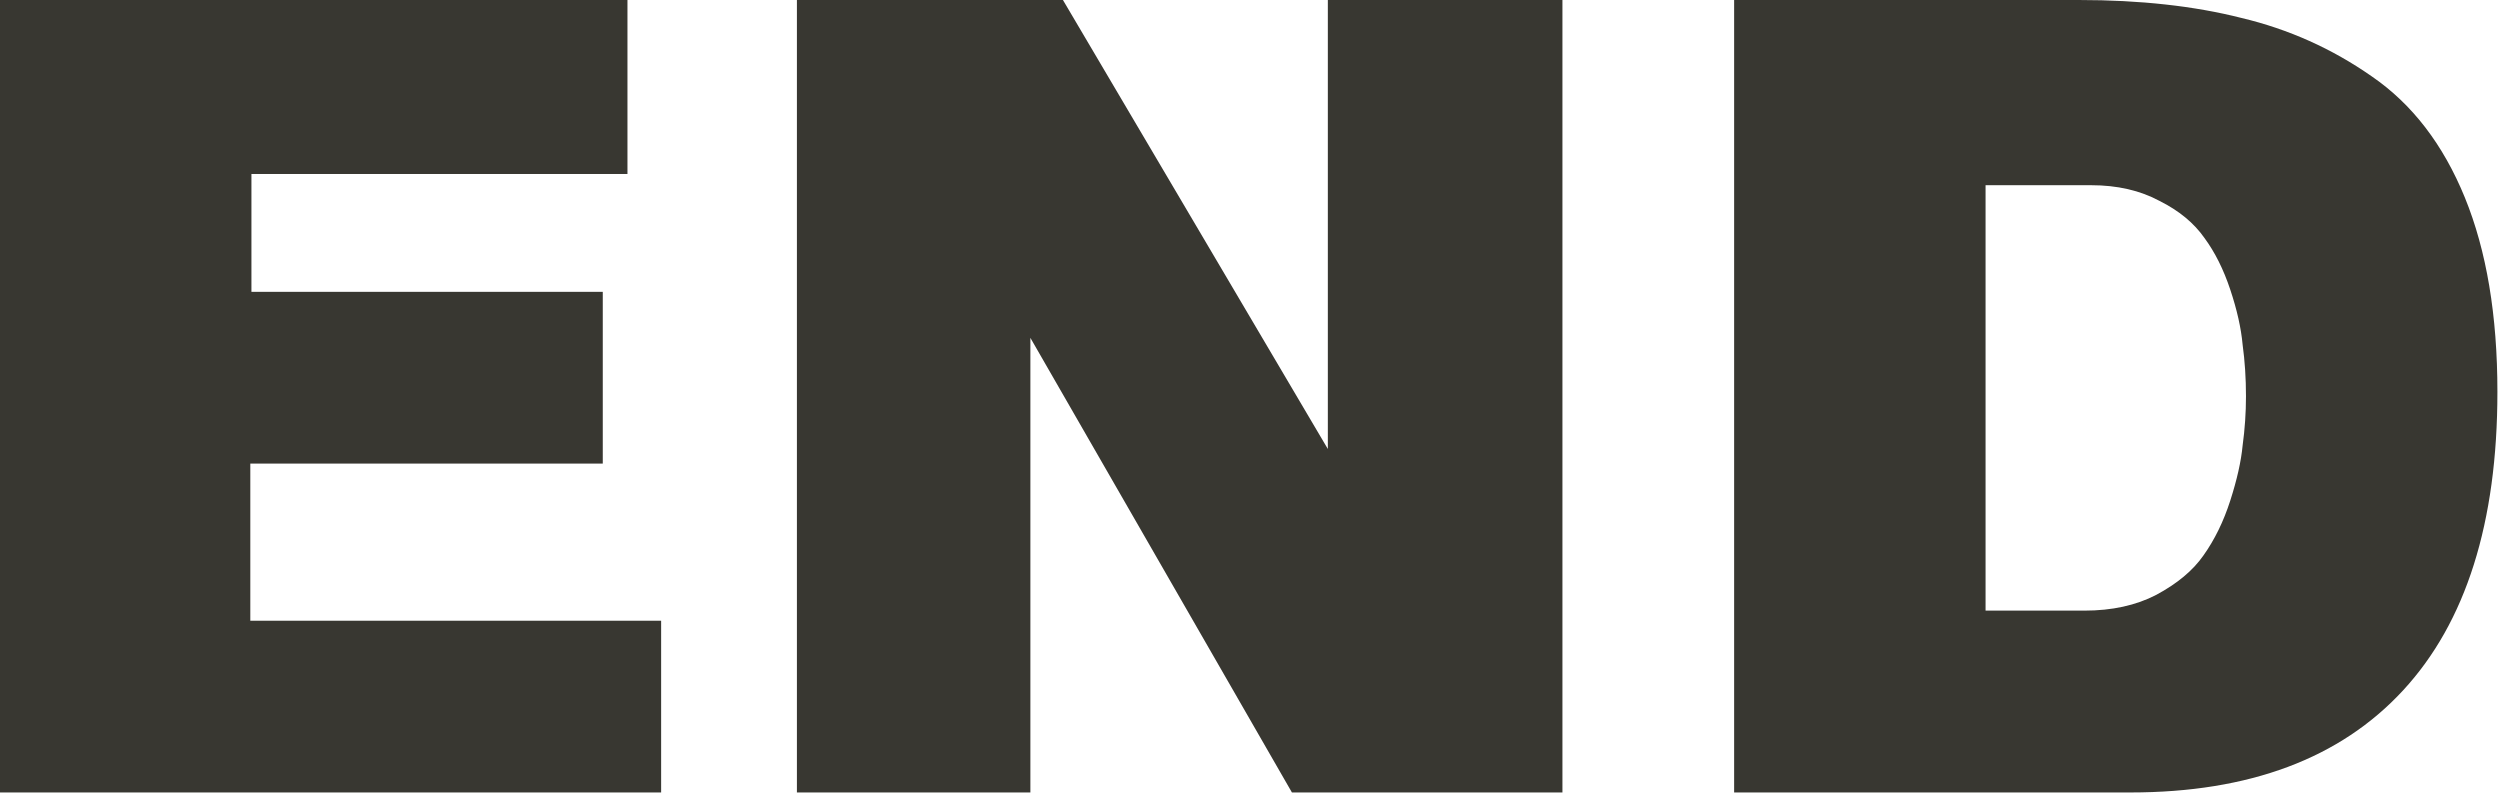 <svg width="569" height="181" viewBox="0 0 569 181" fill="none" xmlns="http://www.w3.org/2000/svg">
<path d="M150.474 180.365H0V0H142.81V39.599H57.226V66.423H137.19V105.511H56.971V141.277H150.474V180.365Z" fill="#383731"/>
<path d="M355.61 180.365H294.041L234.515 76.898V180.365H181.377V0H241.924L302.216 102.19V0H355.61V180.365Z" fill="#383731"/>
<path d="M394.688 180.365V0H473.118C487.084 0 499.432 1.363 510.162 4.088C520.892 6.642 530.77 11.071 539.797 17.372C548.994 23.674 556.062 32.871 561.002 44.964C565.941 57.056 568.41 71.788 568.41 89.16C568.41 118.966 561.257 141.618 546.951 157.117C532.644 172.615 511.951 180.365 484.87 180.365H394.688ZM451.914 138.978H474.396C480.698 138.978 486.148 137.786 490.746 135.401C495.515 132.847 499.092 129.866 501.476 126.46C504.031 122.883 506.075 118.71 507.607 113.942C509.14 109.173 510.077 105 510.418 101.423C510.929 97.676 511.184 93.929 511.184 90.182C511.184 86.095 510.929 82.178 510.418 78.431C510.077 74.684 509.14 70.511 507.607 65.912C506.075 61.314 504.116 57.397 501.732 54.161C499.347 50.754 495.941 47.944 491.513 45.73C487.084 43.346 481.89 42.153 475.929 42.153H451.914V138.978Z" fill="#383731"/>
</svg>
